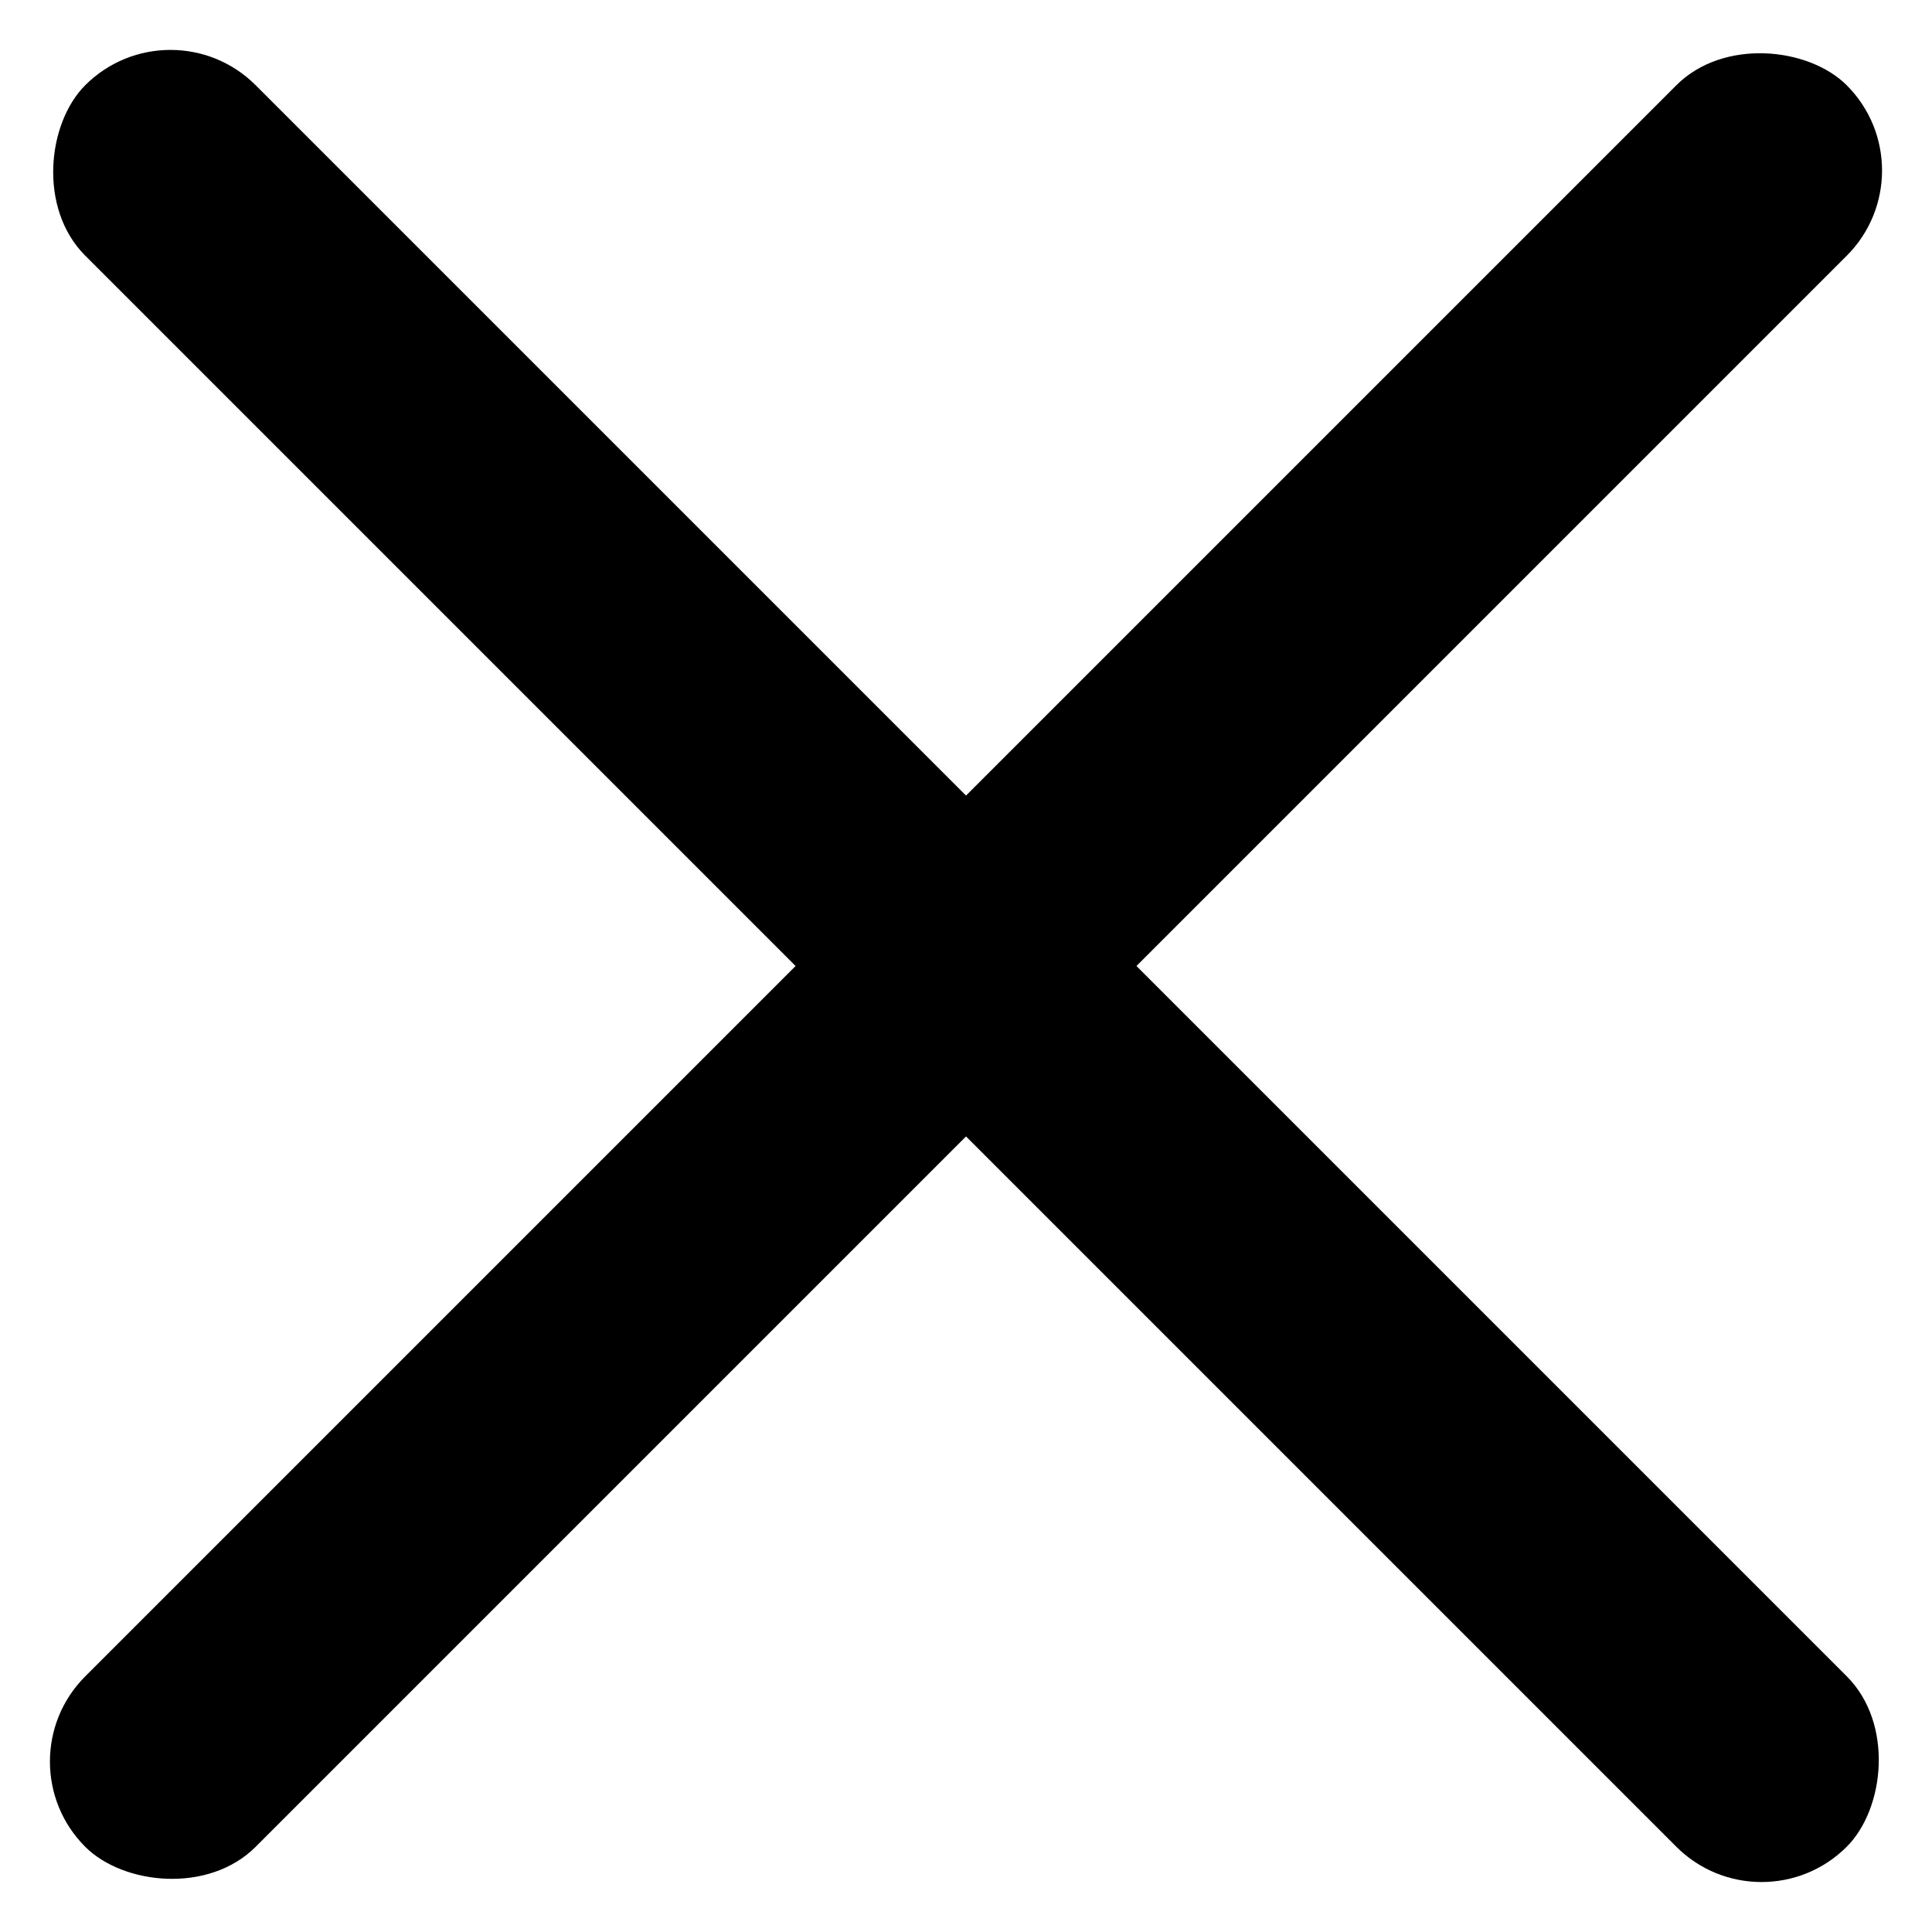 <svg xmlns="http://www.w3.org/2000/svg" width="19.349" height="19.349" viewBox="0 0 19.349 19.349">
  <g id="close" transform="translate(9.674 -7.967) rotate(45)">
    <rect id="Retângulo_13" data-name="Retângulo 13" width="24.949" height="2.414" rx="1.207" transform="translate(0 11.267)"/>
    <rect id="Retângulo_40" data-name="Retângulo 40" width="24.949" height="2.414" rx="1.207" transform="translate(13.682 0) rotate(90)"/>
  </g>
</svg>
